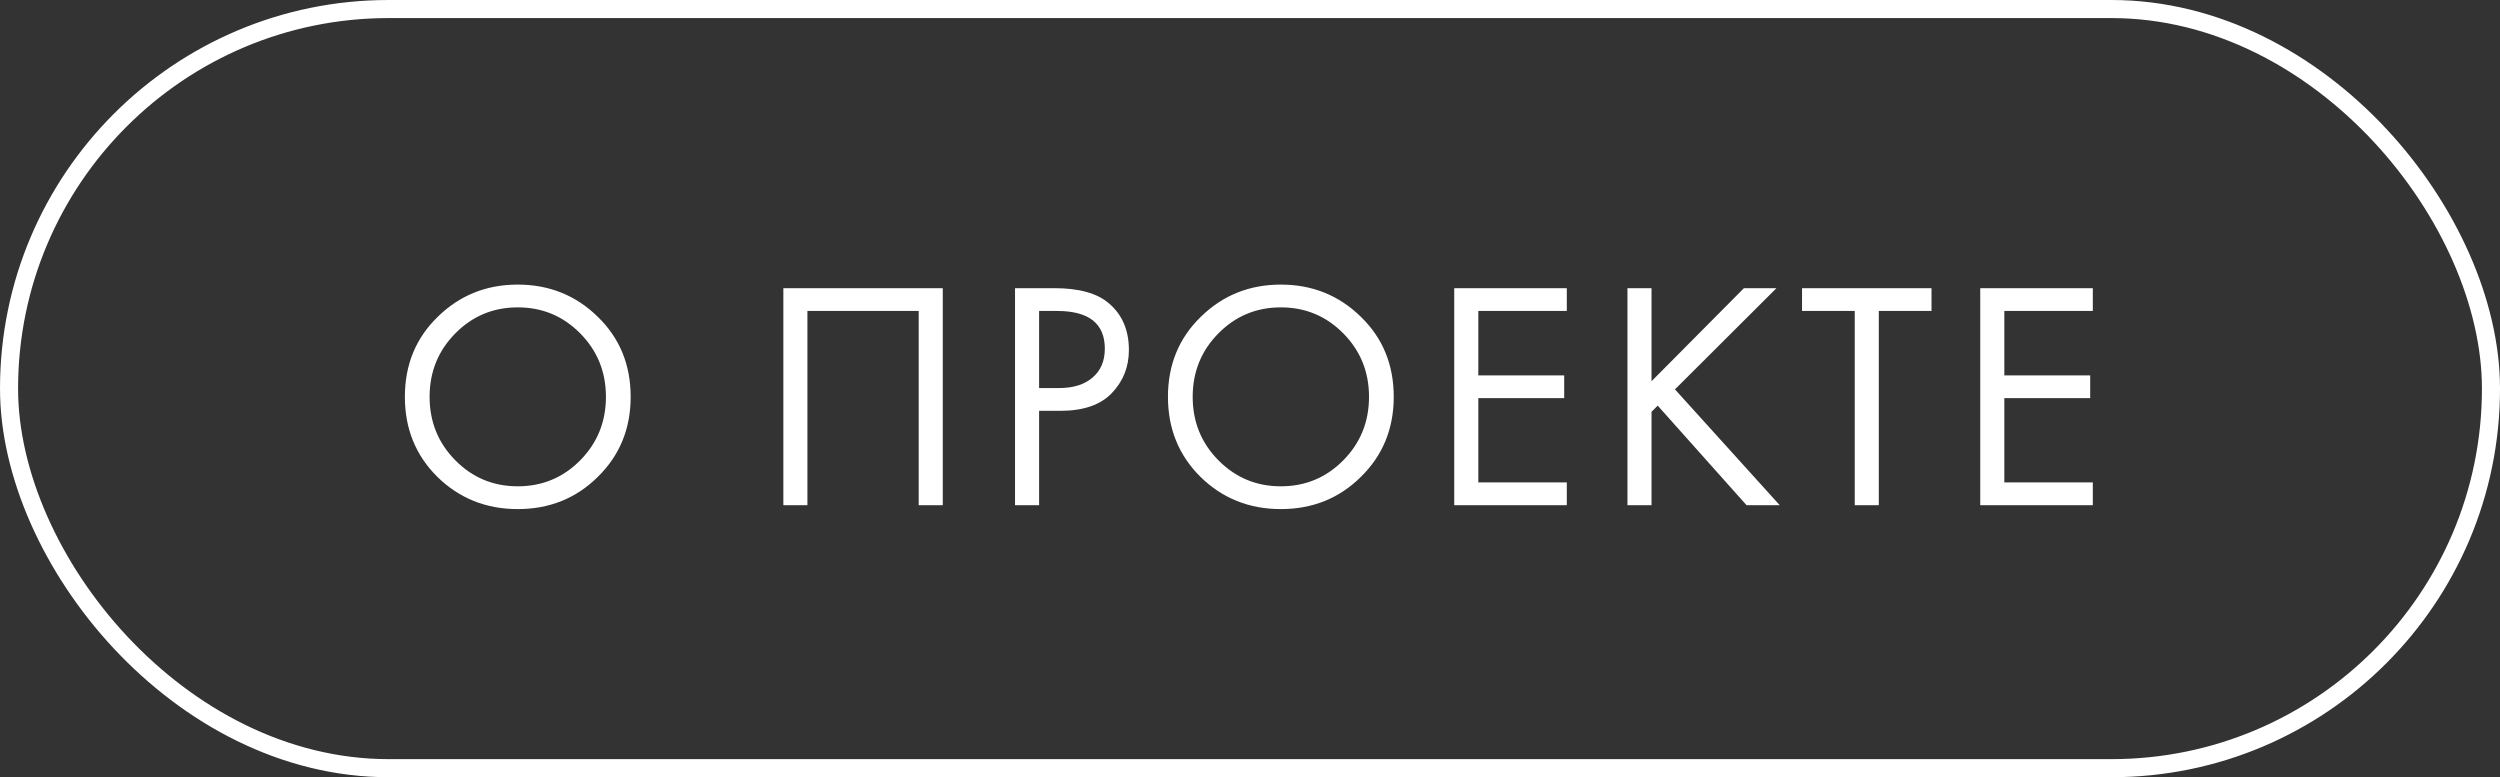 <?xml version="1.0" encoding="UTF-8"?> <svg xmlns="http://www.w3.org/2000/svg" width="193" height="60" viewBox="0 0 193 60" fill="none"><rect x="0" y="0" width="193" height="60" fill="#333333" stroke="none"/> <path d="M46.15 36.815C44.475 38.473 42.416 39.301 39.971 39.301C37.526 39.301 35.459 38.473 33.767 36.815C32.093 35.157 31.256 33.098 31.256 30.636C31.256 28.158 32.101 26.099 33.793 24.458C35.484 22.8 37.543 21.971 39.971 21.971C42.399 21.971 44.459 22.8 46.15 24.458C47.841 26.099 48.687 28.158 48.687 30.636C48.687 33.098 47.841 35.157 46.15 36.815ZM44.794 25.739C43.471 24.399 41.863 23.729 39.971 23.729C38.079 23.729 36.472 24.399 35.149 25.739C33.826 27.078 33.165 28.711 33.165 30.636C33.165 32.562 33.826 34.194 35.149 35.534C36.472 36.873 38.079 37.543 39.971 37.543C41.863 37.543 43.471 36.873 44.794 35.534C46.116 34.194 46.778 32.562 46.778 30.636C46.778 28.711 46.116 27.078 44.794 25.739ZM60.475 22.247H72.782V39H70.923V24.006H62.333V39H60.475V22.247ZM78.36 22.247H81.399C83.308 22.247 84.715 22.641 85.619 23.428C86.64 24.299 87.151 25.496 87.151 27.02C87.151 28.326 86.707 29.439 85.82 30.36C84.949 31.264 83.626 31.716 81.851 31.716H80.219V39H78.36V22.247ZM80.219 24.006V29.958H81.751C82.856 29.958 83.718 29.69 84.338 29.154C84.974 28.619 85.292 27.873 85.292 26.919C85.292 24.977 84.062 24.006 81.6 24.006H80.219ZM105.06 36.815C103.386 38.473 101.326 39.301 98.882 39.301C96.437 39.301 94.369 38.473 92.678 36.815C91.003 35.157 90.166 33.098 90.166 30.636C90.166 28.158 91.012 26.099 92.703 24.458C94.394 22.8 96.454 21.971 98.882 21.971C101.309 21.971 103.369 22.8 105.06 24.458C106.751 26.099 107.597 28.158 107.597 30.636C107.597 33.098 106.751 35.157 105.06 36.815ZM103.704 25.739C102.381 24.399 100.774 23.729 98.882 23.729C96.99 23.729 95.382 24.399 94.059 25.739C92.737 27.078 92.075 28.711 92.075 30.636C92.075 32.562 92.737 34.194 94.059 35.534C95.382 36.873 96.99 37.543 98.882 37.543C100.774 37.543 102.381 36.873 103.704 35.534C105.027 34.194 105.688 32.562 105.688 30.636C105.688 28.711 105.027 27.078 103.704 25.739ZM120.957 22.247V24.006H114.126V28.979H120.756V30.737H114.126V37.242H120.957V39H112.267V22.247H120.957ZM127.498 22.247V29.431L134.631 22.247H137.143L129.307 30.059L137.394 39H134.832L127.975 31.314L127.498 31.792V39H125.64V22.247H127.498ZM149.113 24.006H145.044V39H143.186V24.006H139.117V22.247H149.113V24.006ZM161.565 22.247V24.006H154.734V28.979H161.364V30.737H154.734V37.242H161.565V39H152.875V22.247H161.565Z" fill="white"></path> <rect x="0.698" y="0.698" width="191.605" height="58.605" rx="29.302" stroke="white" stroke-width="1.395"></rect> </svg> 